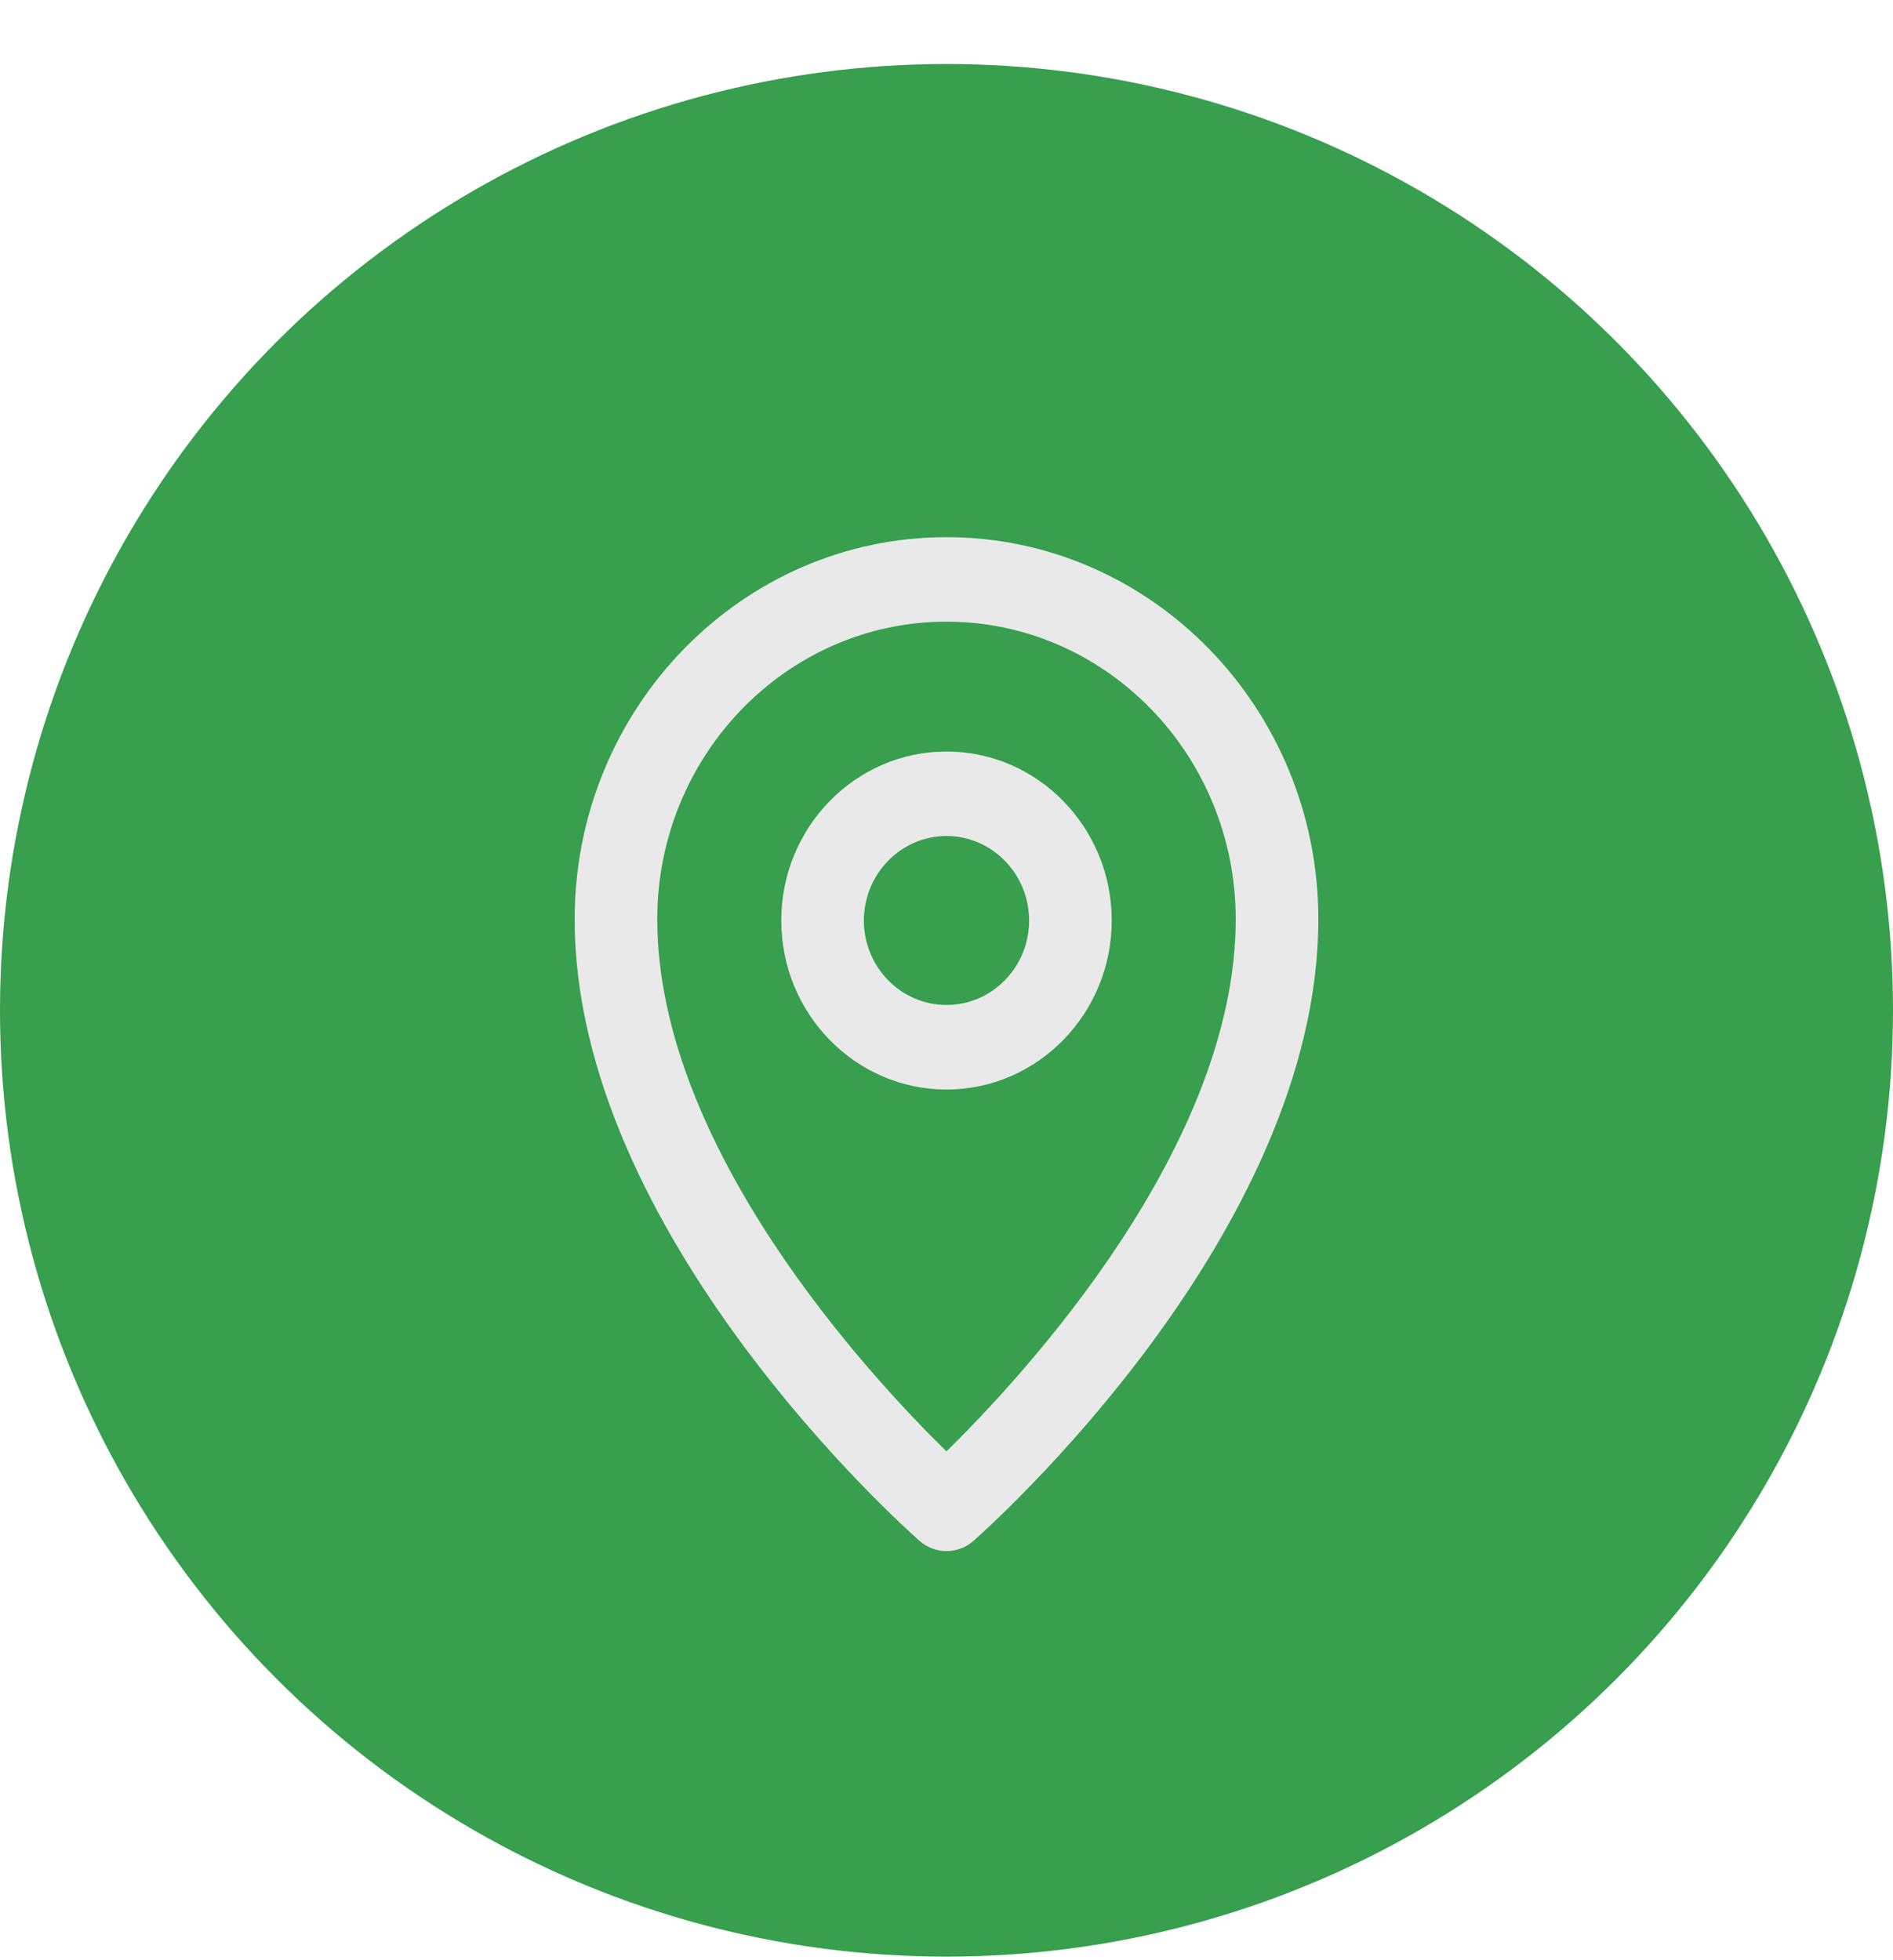 <svg width="28" height="29" viewBox="0 0 28 29" fill="none" xmlns="http://www.w3.org/2000/svg">
<circle cx="14" cy="14.947" r="13.5" fill="#379F4D" stroke="#379F4D"/>
<path fill-rule="evenodd" clip-rule="evenodd" d="M14.398 22.797C14.284 22.897 14.142 22.947 14 22.947C13.858 22.947 13.716 22.897 13.602 22.797C13.394 22.613 8.5 18.263 8.5 13.599C8.5 10.483 10.967 7.947 14 7.947C17.033 7.947 19.5 10.483 19.5 13.599C19.5 18.263 14.606 22.613 14.398 22.797ZM14 9.197C11.642 9.197 9.722 11.172 9.722 13.599C9.722 16.975 12.868 20.363 13.999 21.472C15.131 20.362 18.278 16.969 18.278 13.599C18.278 11.172 16.358 9.197 14 9.197ZM14 16.119C12.652 16.119 11.556 14.997 11.556 13.618C11.556 12.24 12.652 11.118 14 11.118C15.348 11.118 16.444 12.24 16.444 13.618C16.444 14.997 15.348 16.119 14 16.119ZM14 12.368C13.327 12.368 12.778 12.93 12.778 13.618C12.778 14.308 13.327 14.868 14 14.868C14.673 14.868 15.222 14.308 15.222 13.618C15.222 12.93 14.673 12.368 14 12.368Z" fill="#E9E9E9"/>
</svg>
